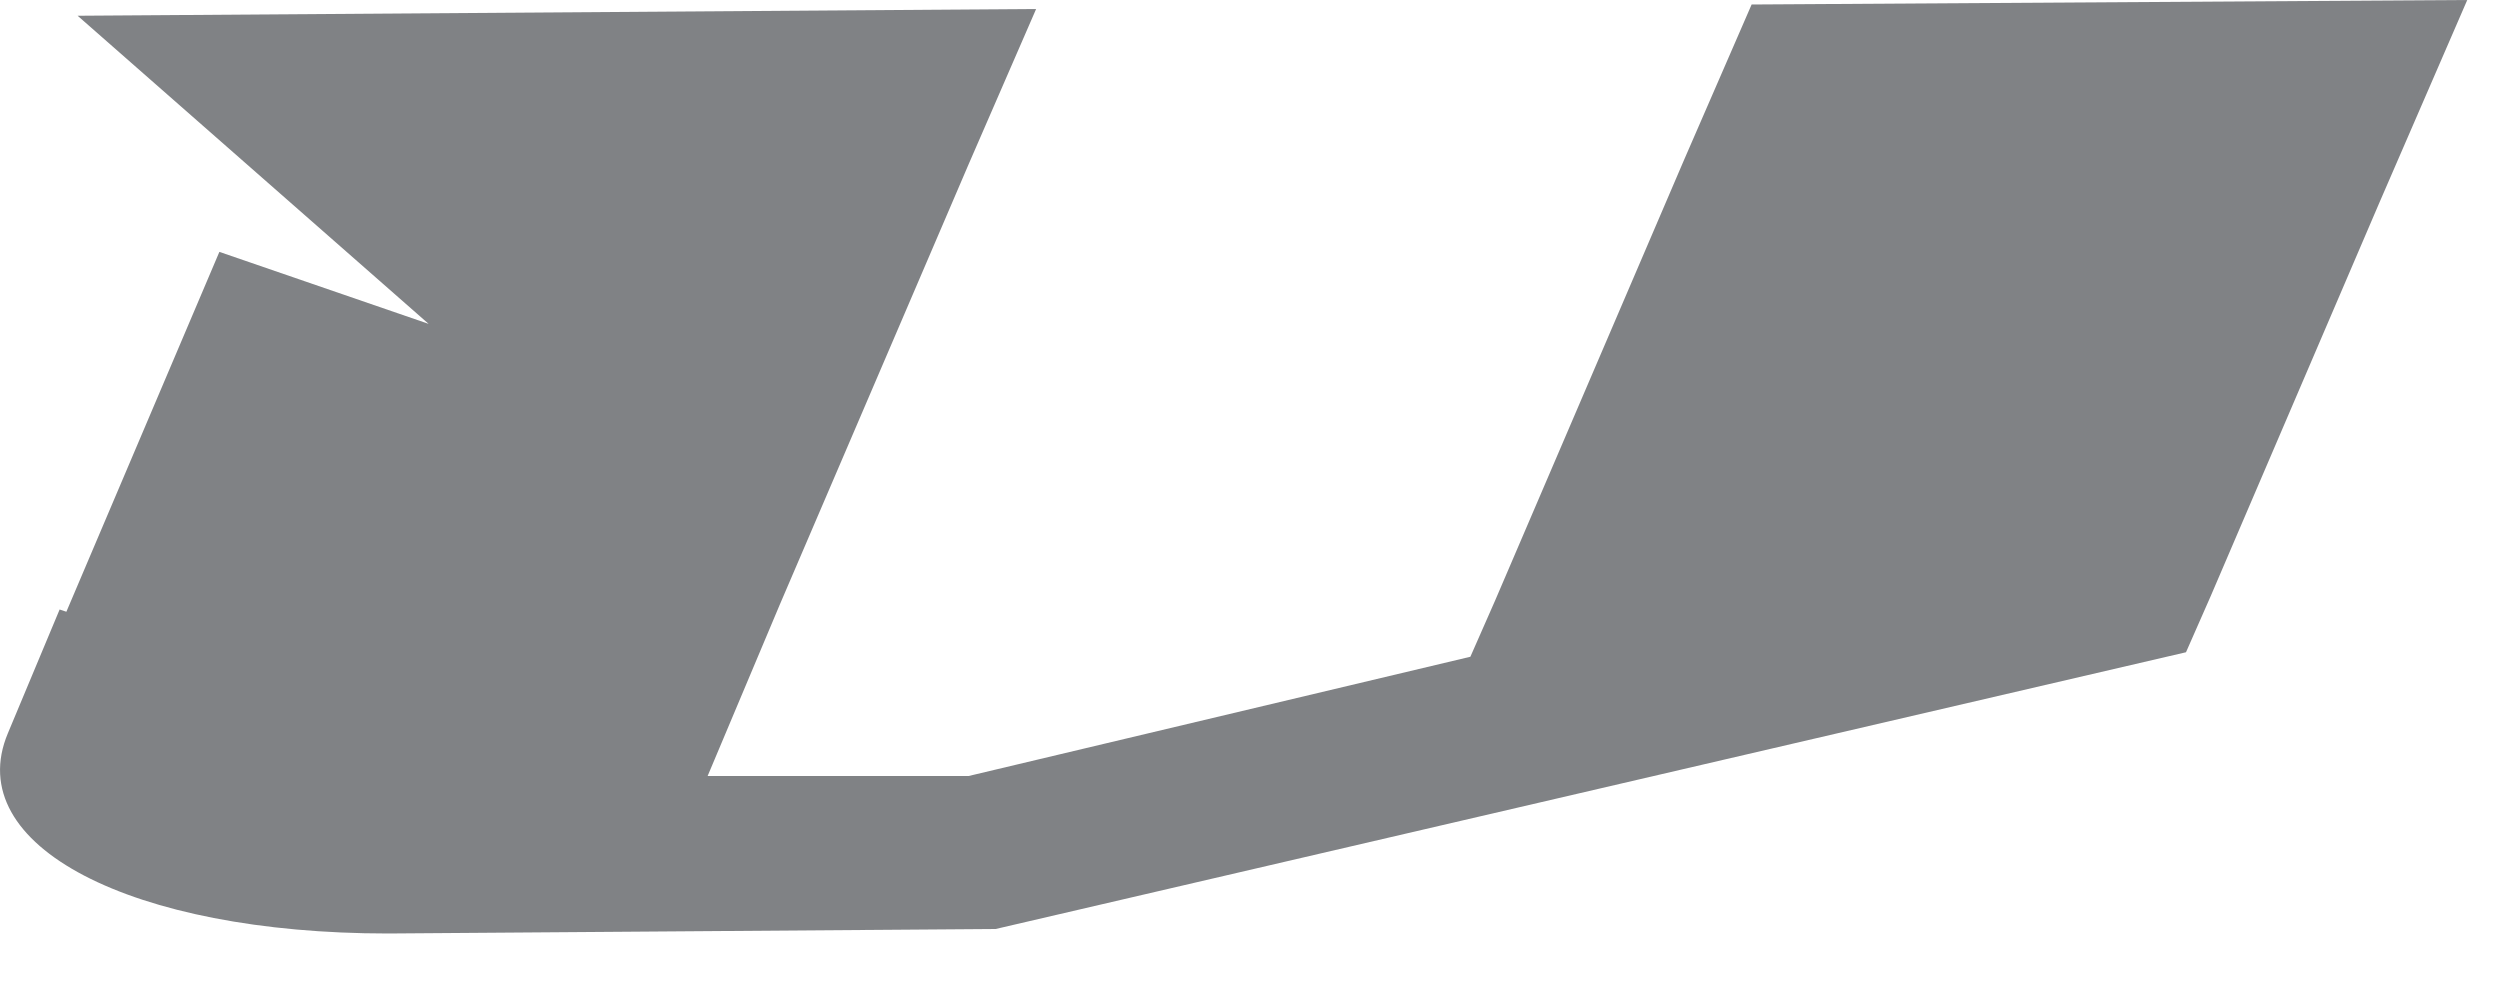 <?xml version="1.0" encoding="utf-8"?>
<svg xmlns="http://www.w3.org/2000/svg" fill="none" height="100%" overflow="visible" preserveAspectRatio="none" style="display: block;" viewBox="0 0 20 8" width="100%">
<path d="M0.531 4.894L1.755 2.015L3.429 2.591L0.621 0.126L8.289 0.072L7.749 1.314L6.237 4.84L5.661 6.208H7.749L11.763 5.254L11.961 4.804L13.473 1.278L14.013 0.036L19.738 0L19.036 1.619L17.686 4.768L17.488 5.218L7.965 7.432L3.105 7.468C1.053 7.468 -0.315 6.766 0.063 5.866L0.477 4.876L0.531 4.894Z" fill="#808285" id="Vector"/>
</svg>